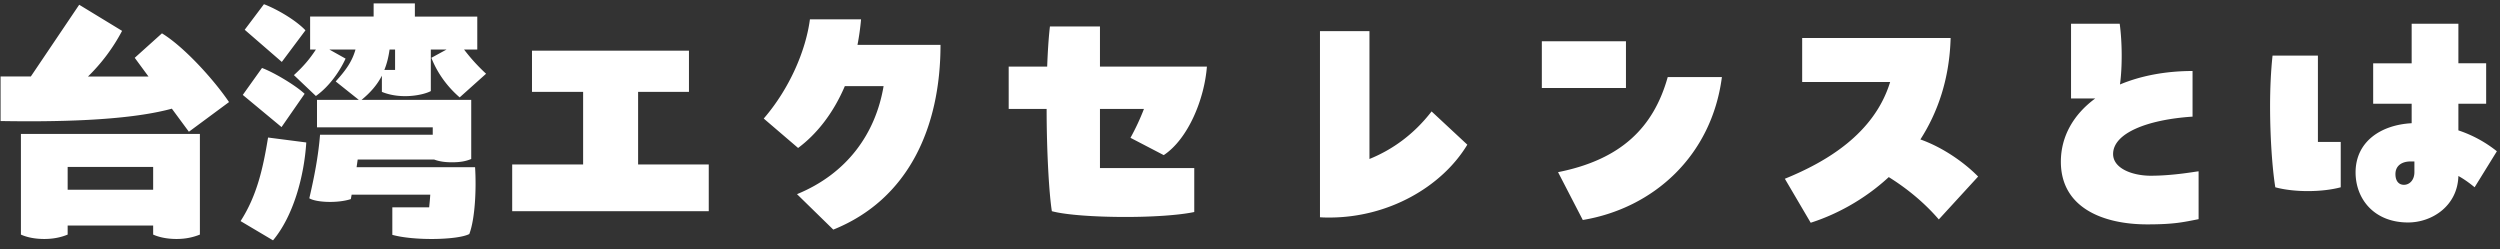 <svg width="291" height="29" viewBox="0 0 291 29" fill="none" xmlns="http://www.w3.org/2000/svg"><rect x="0" y="0" width="291" height="29" fill="#333333" stroke="none"/><path d="M20.003 12.649c-5.376 1.472-14.08 1.536-19.936 1.44V8.904h3.52L9.219.553l4.992 3.04a21.304 21.304 0 0 1-3.968 5.312h7.04l-1.6-2.176 3.168-2.848c2.528 1.536 5.984 5.312 7.808 8l-4.672 3.455-1.984-2.688Zm3.264 2.944v11.712c-.8.32-1.664.512-2.72.512-1.056 0-2.016-.192-2.72-.512v-1.056H7.875v1.056c-.768.32-1.664.512-2.72.512-1.088 0-2.016-.192-2.72-.512V15.592h20.832ZM7.875 22.087h9.952v-2.655H7.875v2.655Zm33.632-2.623h13.792c.16 2.527 0 6.015-.672 7.776-1.344.704-6.432.8-8.96.096v-3.2h4.288c.064-.64.096-.992.128-1.473h-9.152l-.096.512c-1.568.513-4.064.385-4.832-.095.576-2.465 1.056-4.928 1.248-7.393h13.12v-.864H36.899v-3.2h4.864l-2.688-2.143c1.248-1.376 1.92-2.368 2.304-3.712h-3.04l1.888 1.056c-.608 1.312-1.76 3.136-3.456 4.352l-2.56-2.432c1.12-1.024 1.824-1.856 2.56-2.976h-.672v-3.84h7.392V.393h4.8v1.536h7.264v3.84h-1.536c.832 1.088 1.6 1.92 2.56 2.816l-3.072 2.751c-1.6-1.375-2.688-3.04-3.296-4.607l1.76-.96h-1.824V10.6c-.8.447-3.424 1.023-5.696.095V8.81c-.544 1.056-1.312 1.952-2.368 2.816h12.768v6.88c-.672.288-1.376.384-2.24.384-.832 0-1.472-.096-2.08-.32h-8.896l-.128.896ZM35.555 3.529l-2.752 3.68-4.32-3.744 2.24-2.976c1.376.512 3.648 1.792 4.832 3.04Zm10.432 4.608V5.769h-.64c-.128.896-.32 1.664-.608 2.368h1.248ZM35.459 10.92l-2.688 3.872-4.512-3.744 2.24-3.136c1.376.512 3.904 2.016 4.96 3.008Zm-3.68 17.056-3.776-2.24c1.92-2.976 2.624-6.208 3.2-9.728l4.448.575c-.256 4.032-1.536 8.608-3.872 11.393Zm30.144-22.08h18.272v4.8h-5.92v8.448h8.224v5.44h-22.88v-5.44h8.256v-8.448h-5.952v-4.8Zm37.888-.672h9.664c0 9.568-3.712 17.983-12.48 21.504L92.771 22.6c5.856-2.4 9.152-7.072 10.08-12.576h-4.512c-1.376 3.232-3.328 5.631-5.44 7.2l-4-3.425c3.008-3.488 4.896-7.903 5.376-11.551h5.952a28.974 28.974 0 0 1-.416 2.976Zm33.344 7.456h-5.12v6.88h10.976v5.12c-1.824.383-4.928.575-8 .575-3.456 0-6.912-.224-8.576-.672-.32-2.015-.608-6.912-.608-11.903h-4.416V7.753h4.48c.064-1.696.16-3.296.32-4.672h5.824v4.672h12.448c-.288 3.775-2.176 8.416-5.024 10.303l-3.872-2.015a27.26 27.26 0 0 0 1.568-3.36Zm20.49 12.607V3.625h5.76v14.88c2.688-1.088 5.184-2.88 7.232-5.536l4.16 3.871c-2.976 4.928-9.216 8.48-16.032 8.48-.384 0-.736 0-1.12-.032Zm25.824-15.04v-5.44h9.792v5.44h-9.792Zm4.768 15.36-2.88-5.567c7.392-1.473 11.136-5.248 12.768-11.072h6.304c-1.184 9.152-7.936 15.264-16.192 16.64Zm39.296-9.375c2.624.927 5.12 2.688 6.72 4.32l-4.576 4.991c-1.792-2.08-3.872-3.712-5.824-4.928-2.944 2.72-6.272 4.416-9.088 5.313l-3.008-5.12c4.8-1.953 10.4-5.217 12.256-11.264h-10.24v-5.12h17.28c-.128 4.768-1.504 8.672-3.52 11.808Zm26.848 4.223c2.656 0 5.312-.511 5.536-.511v5.567c-1.792.352-2.848.608-5.984.608-5.056 0-10.048-1.887-10.048-7.296 0-2.944 1.472-5.504 4-7.36h-2.816V2.761h5.664c.288 2.112.32 4.96.032 7.072 2.368-.992 5.248-1.568 8.448-1.568v5.311c-5.344.352-9.248 1.952-9.248 4.352 0 1.665 2.208 2.528 4.416 2.528Zm40.256-2.848-2.592 4.192c-.544-.448-1.184-.928-1.888-1.312-.096 3.489-3.072 5.409-5.856 5.409-4 0-6.112-2.784-6.112-5.824 0-3.585 2.944-5.537 6.528-5.729v-2.271h-4.48V7.369h4.48V2.76h5.44v4.608h3.232v4.704h-3.232v3.104a14.485 14.485 0 0 1 4.48 2.431ZM264.525 6.473h5.28V16.52h2.656v5.28c-2.144.576-5.376.608-7.616 0-.352-2.175-.608-5.824-.608-9.44 0-2.047.096-4.127.288-5.887Zm16.512 13.568v-1.248h-.448c-.992 0-1.76.48-1.76 1.472 0 .8.384 1.247.992 1.247.64 0 1.216-.544 1.216-1.471Z" fill="#fff"/></svg>